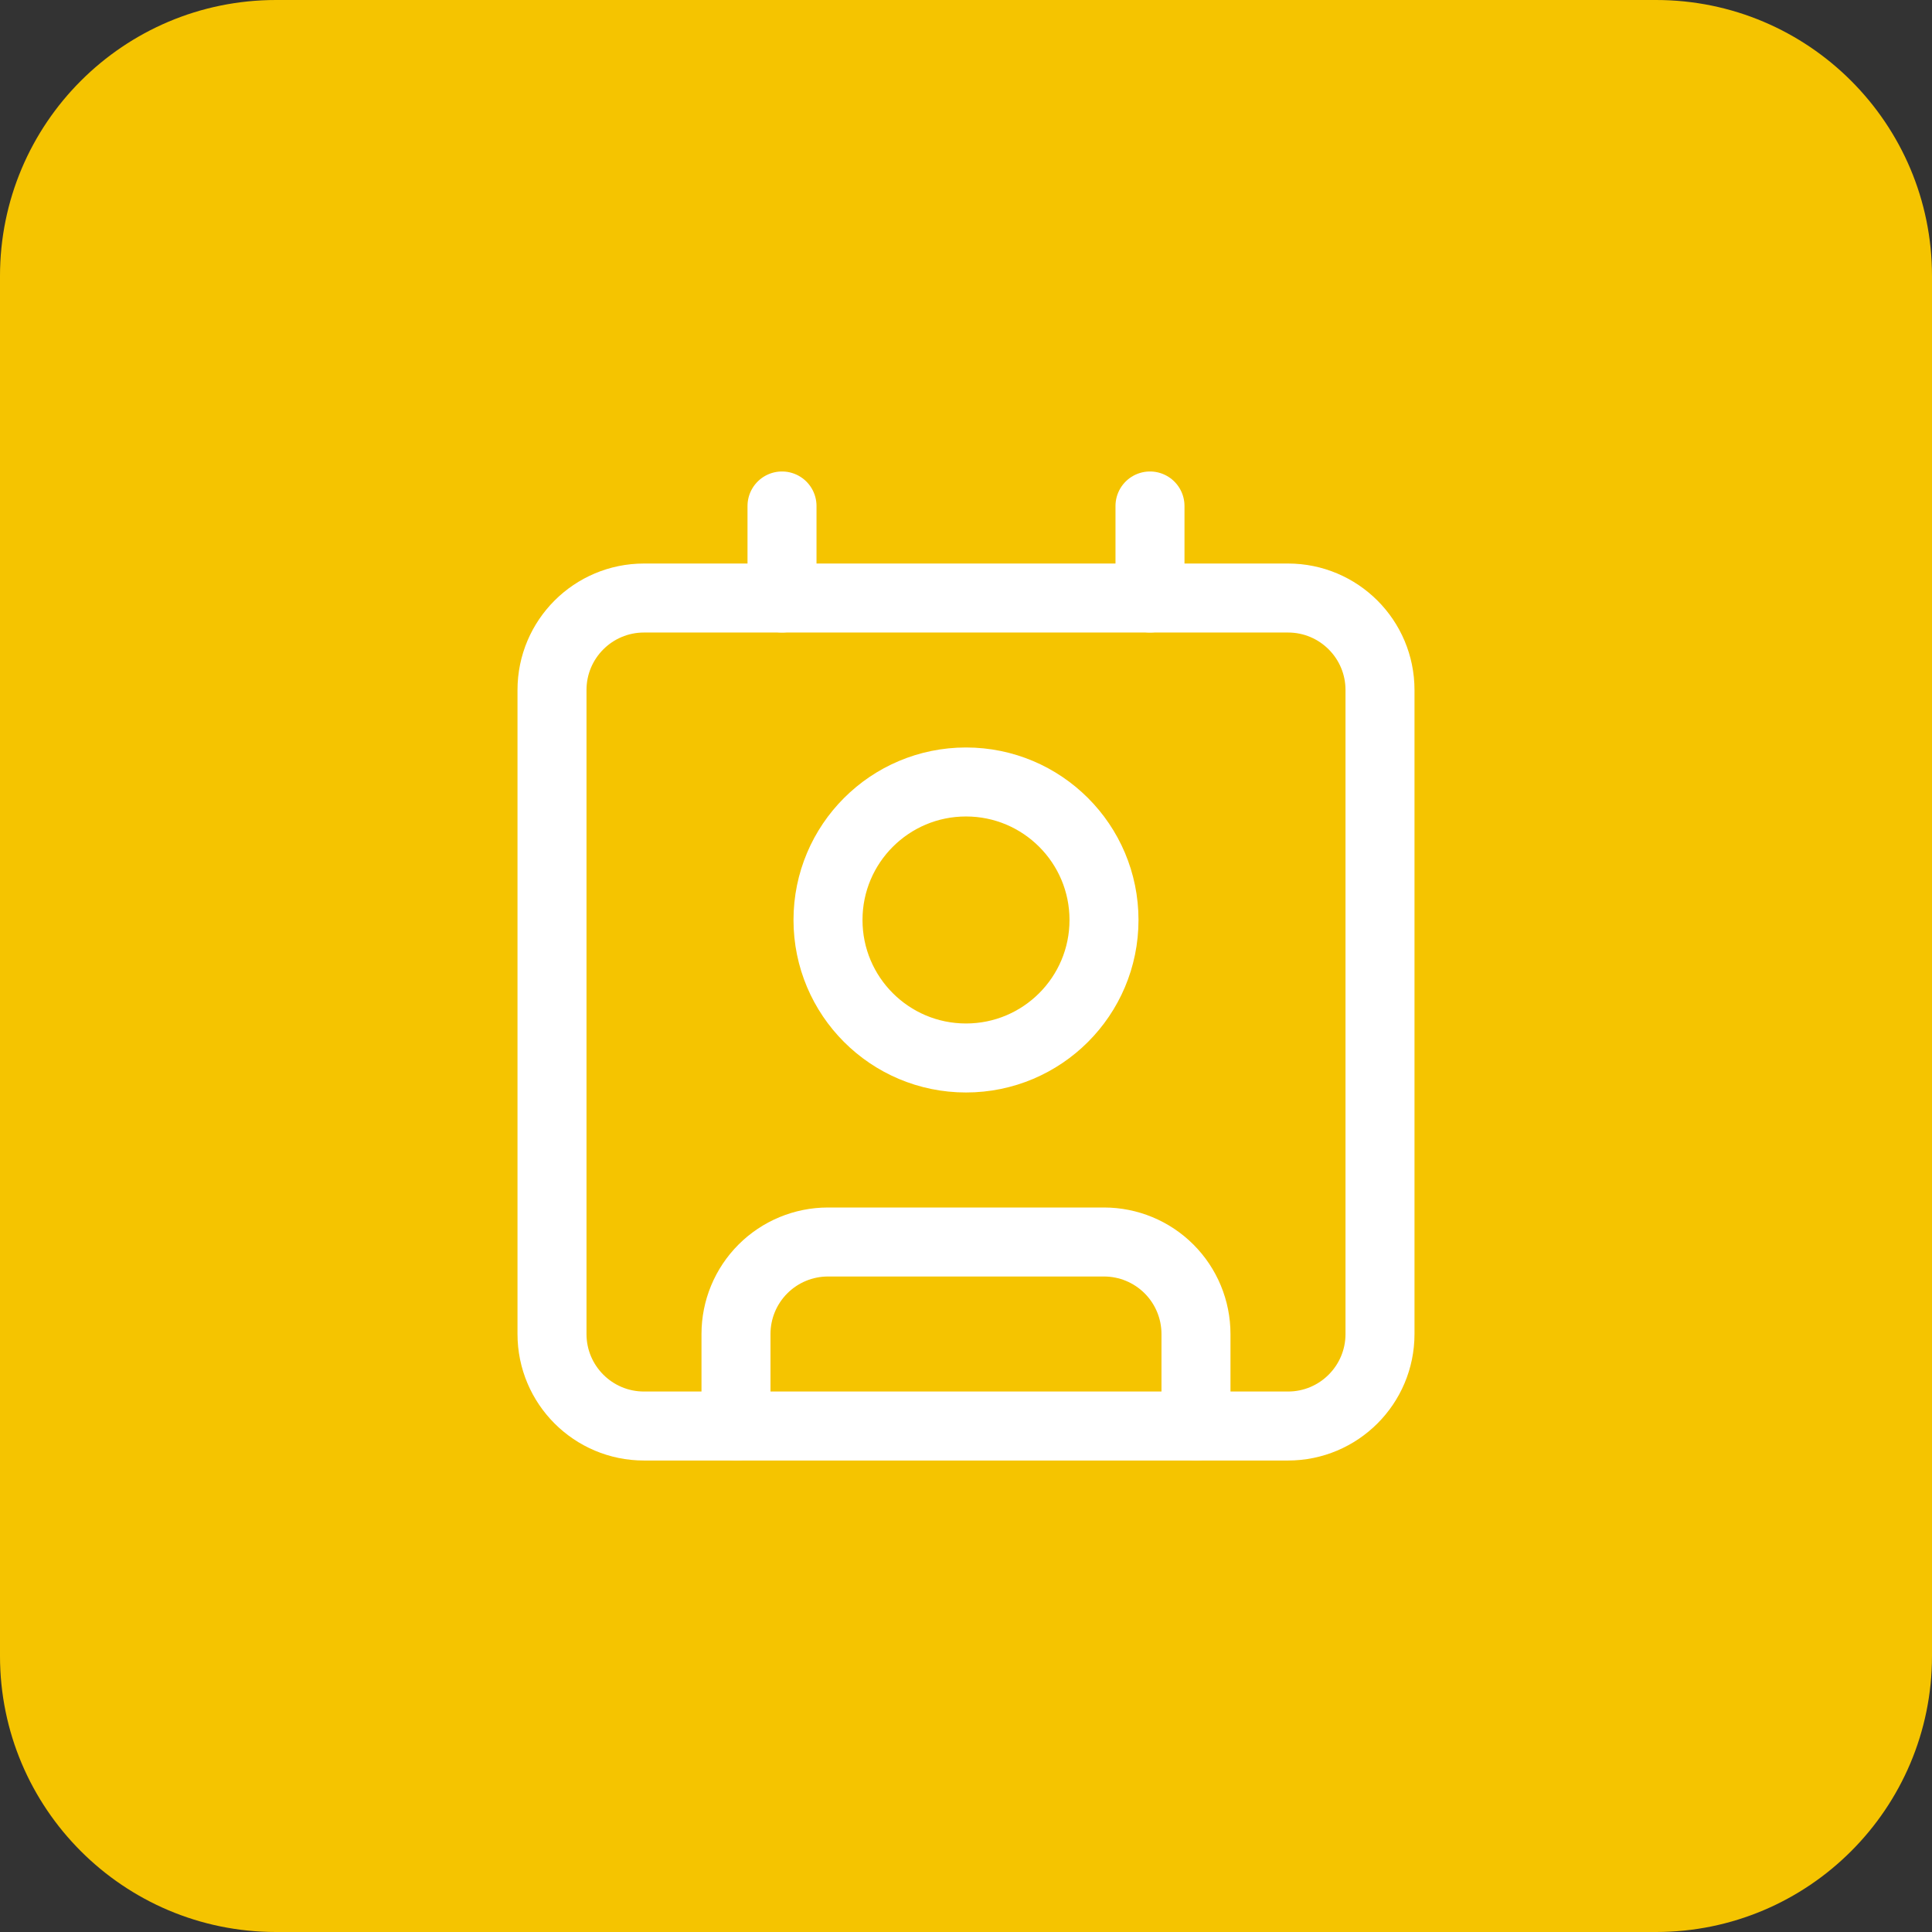 <svg width="56" height="56" viewBox="0 0 56 56" fill="none" xmlns="http://www.w3.org/2000/svg">
<rect x="0" y="0" width="56" height="56" fill="#333333" stroke="none"/>
<path d="M0 8C0 3.582 3.582 0 8 0H48C52.418 0 56 3.582 56 8V48C56 52.418 52.418 56 48 56H8C3.582 56 0 52.418 0 48V8Z" fill="#F5C400"/>
<path d="M33.333 14.666V17.333" stroke="white" stroke-width="2" stroke-linecap="round" stroke-linejoin="round"/>
<path d="M21.333 41.333V38.667C21.333 37.959 21.614 37.281 22.114 36.781C22.614 36.281 23.292 36 24 36H32C32.707 36 33.385 36.281 33.885 36.781C34.385 37.281 34.666 37.959 34.666 38.667V41.333" stroke="white" stroke-width="2" stroke-linecap="round" stroke-linejoin="round"/>
<path d="M22.667 14.666V17.333" stroke="white" stroke-width="2" stroke-linecap="round" stroke-linejoin="round"/>
<path d="M28 30.666C30.209 30.666 32 28.876 32 26.666C32 24.457 30.209 22.666 28 22.666C25.791 22.666 24 24.457 24 26.666C24 28.876 25.791 30.666 28 30.666Z" stroke="white" stroke-width="2" stroke-linecap="round" stroke-linejoin="round"/>
<path d="M37.333 17.334H18.667C17.194 17.334 16 18.527 16 20V38.667C16 40.14 17.194 41.334 18.667 41.334H37.333C38.806 41.334 40 40.14 40 38.667V20C40 18.527 38.806 17.334 37.333 17.334Z" stroke="white" stroke-width="2" stroke-linecap="round" stroke-linejoin="round"/>
</svg>
